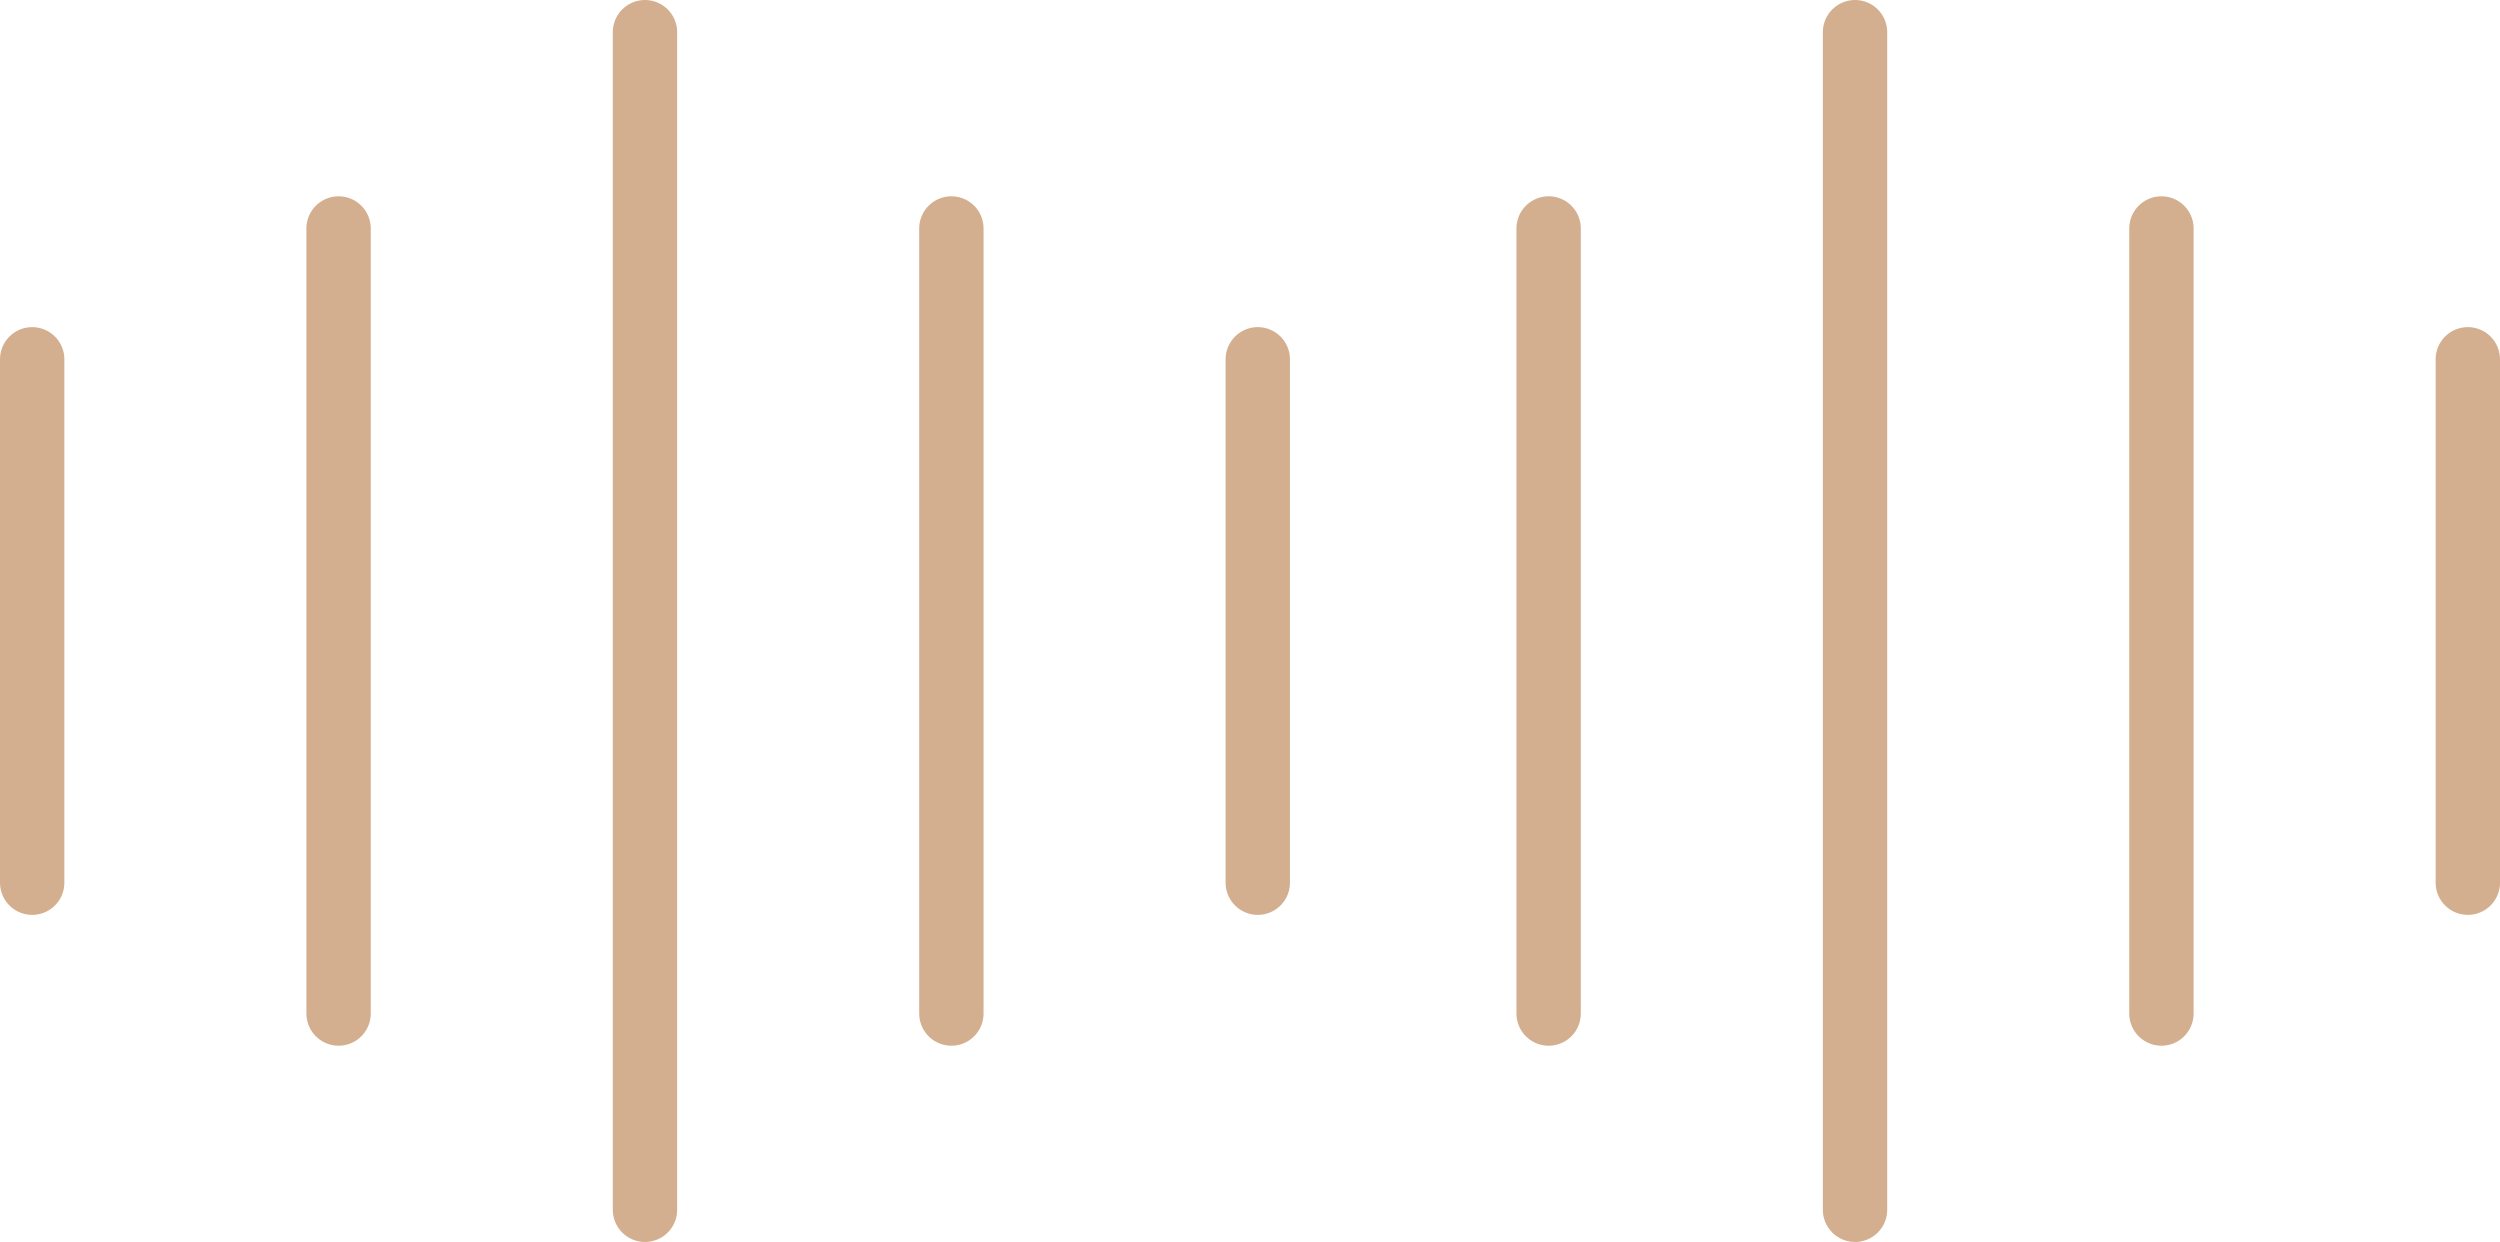 <?xml version="1.0" encoding="UTF-8"?>
<svg xmlns="http://www.w3.org/2000/svg" width="77.693" height="38.597" viewBox="0 0 77.693 38.597">
  <g id="Group_36598" data-name="Group 36598" transform="translate(-1105.5 -219.995)">
    <g id="Group_36597" data-name="Group 36597" transform="translate(1106.5 220.995)">
      <line id="Line_12" data-name="Line 12" y2="24.398" transform="translate(28.566 6.1)" fill="none" stroke="#d3af8f" stroke-linecap="round" stroke-linejoin="round" stroke-width="2"></line>
      <line id="Line_13" data-name="Line 13" y2="16.266" transform="translate(38.088 10.166)" fill="none" stroke="#d3af8f" stroke-linecap="round" stroke-linejoin="round" stroke-width="2"></line>
      <line id="Line_14" data-name="Line 14" y2="36.597" transform="translate(19.044)" fill="none" stroke="#d3af8f" stroke-linecap="round" stroke-linejoin="round" stroke-width="2"></line>
      <line id="Line_15" data-name="Line 15" y2="24.398" transform="translate(9.522 6.1)" fill="none" stroke="#d3af8f" stroke-linecap="round" stroke-linejoin="round" stroke-width="2"></line>
      <line id="Line_16" data-name="Line 16" y2="16.266" transform="translate(0 10.166)" fill="none" stroke="#d3af8f" stroke-linecap="round" stroke-linejoin="round" stroke-width="2"></line>
      <line id="Line_17" data-name="Line 17" y2="24.398" transform="translate(66.171 6.1)" fill="none" stroke="#d3af8f" stroke-linecap="round" stroke-linejoin="round" stroke-width="2"></line>
      <line id="Line_18" data-name="Line 18" y2="16.266" transform="translate(75.693 10.166)" fill="none" stroke="#d3af8f" stroke-linecap="round" stroke-linejoin="round" stroke-width="2"></line>
      <line id="Line_19" data-name="Line 19" y2="36.597" transform="translate(56.649)" fill="none" stroke="#d3af8f" stroke-linecap="round" stroke-linejoin="round" stroke-width="2"></line>
      <line id="Line_20" data-name="Line 20" y2="24.398" transform="translate(47.127 6.1)" fill="none" stroke="#d3af8f" stroke-linecap="round" stroke-linejoin="round" stroke-width="2"></line>
    </g>
  </g>
</svg>
